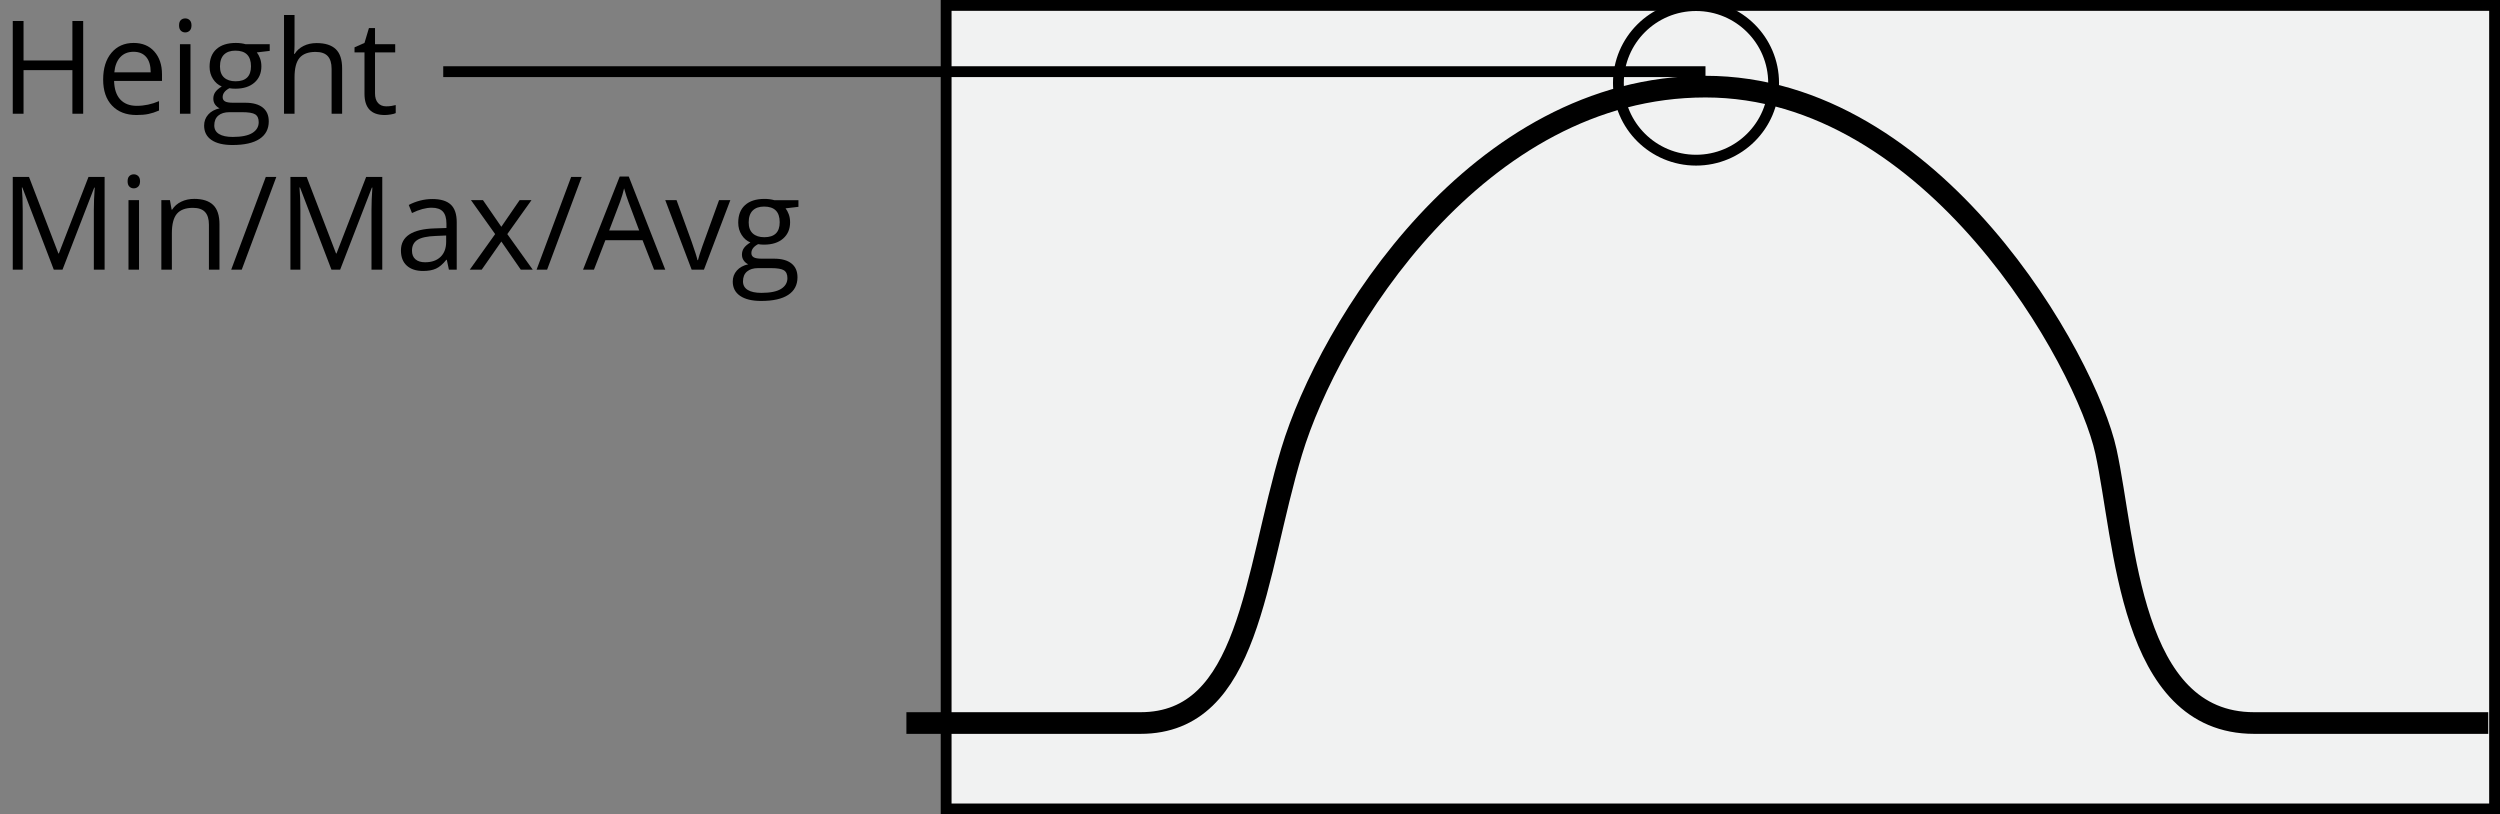 <?xml version="1.0" encoding="utf-8"?>
<!-- Generator: Adobe Illustrator 22.1.0, SVG Export Plug-In . SVG Version: 6.00 Build 0)  -->
<svg version="1.1" id="Layer_1" xmlns="http://www.w3.org/2000/svg" xmlns:xlink="http://www.w3.org/1999/xlink" x="0px" y="0px"
	 width="115.435px" height="37.602px" viewBox="0 0 115.435 37.602" style="enable-background:new 0 0 115.435 37.602;"
	 xml:space="preserve">
<rect x="0" y="0" width="115.435" height="37.602" fill="#808080" stroke="none"/>
<style type="text/css">
	.st0{fill:#F1F2F2;stroke:#000000;stroke-width:0.5;}
	.st1{fill:none;stroke:#000000;stroke-miterlimit:10;}
	.st2{fill:none;}
	.st3{fill:none;stroke:#000000;stroke-width:0.5;}
</style>
<rect x="43.687" y="0.25" class="st0" width="71.498" height="37.102"/>
<g>
	<path class="st1" d="M41.852,33.385h10.808c5.059,0,5.255-6.822,6.981-12.536C61.366,15.135,68.196,4,78.749,4
		s17.589,12.7,18.492,16.849c0.904,4.149,1.071,12.536,6.843,12.536h10.808"/>
</g>
<g>
	<rect y="0.693" class="st2" width="40.932" height="12"/>
	<path d="M3.841,5.253H3.343V3.237H1.087v2.016H0.589V0.97h0.498v1.822h2.256V0.97h0.498V5.253z"/>
	<path d="M6.299,5.311c-0.475,0-0.849-0.145-1.124-0.434s-0.412-0.69-0.412-1.204c0-0.518,0.127-0.929,0.382-1.233
		s0.597-0.457,1.027-0.457c0.402,0,0.721,0.132,0.955,0.397S7.48,2.994,7.48,3.428v0.308H5.268c0.01,0.377,0.105,0.663,0.286,0.858
		s0.435,0.293,0.763,0.293c0.346,0,0.688-0.072,1.025-0.217v0.434C7.17,5.178,7.007,5.231,6.854,5.263S6.516,5.311,6.299,5.311z
		 M6.167,2.391c-0.258,0-0.463,0.084-0.617,0.252s-0.244,0.4-0.271,0.697h1.679c0-0.307-0.068-0.542-0.205-0.705
		S6.421,2.391,6.167,2.391z"/>
	<path d="M8.268,1.172c0-0.111,0.027-0.193,0.082-0.245S8.473,0.85,8.555,0.85c0.078,0,0.146,0.026,0.202,0.079
		s0.085,0.134,0.085,0.243S8.813,1.363,8.757,1.416S8.633,1.497,8.555,1.497c-0.082,0-0.15-0.027-0.205-0.081
		S8.268,1.281,8.268,1.172z M8.795,5.253H8.309V2.042h0.486V5.253z"/>
	<path d="M12.454,2.042V2.35l-0.595,0.07c0.055,0.068,0.104,0.158,0.146,0.268s0.064,0.235,0.064,0.374
		c0,0.314-0.107,0.565-0.322,0.753s-0.51,0.281-0.885,0.281c-0.096,0-0.186-0.008-0.27-0.023c-0.207,0.109-0.311,0.247-0.311,0.413
		c0,0.088,0.036,0.153,0.108,0.195s0.196,0.063,0.372,0.063h0.568c0.348,0,0.615,0.073,0.801,0.22s0.28,0.359,0.28,0.639
		c0,0.355-0.143,0.626-0.428,0.813s-0.701,0.28-1.248,0.28c-0.42,0-0.744-0.078-0.971-0.234S9.425,6.083,9.425,5.798
		c0-0.195,0.063-0.364,0.188-0.507s0.301-0.239,0.527-0.29c-0.082-0.037-0.151-0.095-0.207-0.173S9.85,4.659,9.85,4.556
		c0-0.117,0.031-0.22,0.094-0.308s0.161-0.173,0.296-0.255c-0.166-0.068-0.301-0.185-0.406-0.349S9.677,3.293,9.677,3.082
		c0-0.352,0.105-0.623,0.316-0.813s0.51-0.286,0.896-0.286c0.168,0,0.319,0.02,0.454,0.059H12.454z M9.894,5.792
		c0,0.174,0.073,0.306,0.22,0.396s0.356,0.135,0.63,0.135c0.408,0,0.71-0.061,0.907-0.183s0.294-0.288,0.294-0.497
		c0-0.174-0.054-0.294-0.161-0.362s-0.31-0.101-0.606-0.101h-0.583c-0.221,0-0.393,0.053-0.516,0.158S9.894,5.595,9.894,5.792z
		 M10.157,3.07c0,0.225,0.063,0.395,0.19,0.51s0.304,0.173,0.53,0.173c0.475,0,0.712-0.23,0.712-0.691
		c0-0.482-0.24-0.724-0.721-0.724c-0.229,0-0.404,0.062-0.527,0.185S10.157,2.828,10.157,3.07z"/>
	<path d="M15.311,5.253V3.176c0-0.262-0.06-0.457-0.179-0.586s-0.306-0.193-0.56-0.193c-0.338,0-0.584,0.092-0.74,0.275
		S13.6,3.156,13.6,3.574v1.679h-0.486V0.694H13.6v1.38c0,0.166-0.008,0.304-0.023,0.413h0.029c0.096-0.154,0.232-0.276,0.409-0.365
		s0.378-0.133,0.605-0.133c0.393,0,0.687,0.093,0.883,0.28s0.294,0.483,0.294,0.889v2.095H15.311z"/>
	<path d="M17.833,4.91c0.086,0,0.169-0.006,0.249-0.019s0.144-0.026,0.19-0.04v0.372c-0.053,0.025-0.13,0.046-0.233,0.063
		s-0.195,0.025-0.277,0.025c-0.621,0-0.932-0.327-0.932-0.981V2.42h-0.46V2.185l0.46-0.202l0.205-0.686h0.281v0.744h0.932V2.42
		h-0.932v1.89c0,0.193,0.046,0.342,0.138,0.445S17.673,4.91,17.833,4.91z"/>
	<path d="M2.484,12.453L1.031,8.656H1.008c0.027,0.301,0.041,0.658,0.041,1.072v2.725h-0.46V8.169h0.75l1.356,3.533h0.023
		l1.368-3.533h0.744v4.283H4.333v-2.76c0-0.316,0.014-0.66,0.041-1.031H4.351l-1.465,3.791H2.484z"/>
	<path d="M5.892,8.372c0-0.111,0.027-0.193,0.082-0.245s0.123-0.078,0.205-0.078c0.078,0,0.146,0.026,0.202,0.079
		s0.085,0.134,0.085,0.243S6.438,8.562,6.381,8.616S6.257,8.697,6.179,8.697c-0.082,0-0.15-0.027-0.205-0.081
		S5.892,8.481,5.892,8.372z M6.419,12.453H5.933V9.242h0.486V12.453z"/>
	<path d="M9.647,12.453v-2.077c0-0.262-0.06-0.457-0.179-0.586s-0.306-0.193-0.56-0.193c-0.336,0-0.582,0.091-0.738,0.272
		s-0.234,0.481-0.234,0.899v1.685H7.45V9.242h0.396l0.079,0.439h0.023c0.1-0.158,0.239-0.281,0.419-0.368s0.38-0.13,0.601-0.13
		c0.387,0,0.678,0.093,0.873,0.28s0.293,0.485,0.293,0.895v2.095H9.647z"/>
	<path d="M12.759,8.169l-1.597,4.283h-0.486l1.597-4.283H12.759z"/>
	<path d="M15.305,12.453l-1.453-3.797h-0.023c0.027,0.301,0.041,0.658,0.041,1.072v2.725h-0.46V8.169h0.75l1.356,3.533h0.023
		l1.368-3.533h0.744v4.283h-0.498v-2.76c0-0.316,0.014-0.66,0.041-1.031h-0.023l-1.465,3.791H15.305z"/>
	<path d="M20.728,12.453l-0.097-0.457h-0.023c-0.16,0.201-0.32,0.337-0.479,0.409s-0.358,0.107-0.596,0.107
		c-0.318,0-0.568-0.082-0.749-0.246s-0.271-0.397-0.271-0.7c0-0.648,0.519-0.988,1.556-1.02l0.545-0.018v-0.199
		c0-0.252-0.054-0.438-0.163-0.558s-0.282-0.18-0.52-0.18c-0.268,0-0.57,0.082-0.908,0.246l-0.149-0.372
		c0.158-0.086,0.332-0.153,0.52-0.202s0.377-0.073,0.567-0.073c0.383,0,0.667,0.085,0.851,0.255s0.277,0.442,0.277,0.817v2.191
		H20.728z M19.629,12.11c0.303,0,0.541-0.083,0.713-0.249s0.259-0.398,0.259-0.697v-0.29l-0.486,0.021
		c-0.387,0.014-0.666,0.074-0.836,0.18s-0.256,0.272-0.256,0.497c0,0.176,0.053,0.31,0.16,0.401S19.438,12.11,19.629,12.11z"/>
	<path d="M22.863,10.809l-1.116-1.567h0.554l0.847,1.23l0.844-1.23h0.548l-1.116,1.567l1.175,1.644h-0.551l-0.899-1.301
		l-0.908,1.301h-0.551L22.863,10.809z"/>
	<path d="M26.859,8.169l-1.597,4.283h-0.486l1.597-4.283H26.859z"/>
	<path d="M30.202,12.453l-0.533-1.362h-1.717l-0.527,1.362h-0.504l1.693-4.301h0.419l1.685,4.301H30.202z M29.514,10.642
		l-0.498-1.327c-0.064-0.168-0.131-0.374-0.199-0.618c-0.043,0.188-0.104,0.394-0.185,0.618l-0.504,1.327H29.514z"/>
	<path d="M31.937,12.453l-1.219-3.211h0.521l0.691,1.904c0.156,0.445,0.248,0.734,0.275,0.867h0.023
		c0.021-0.104,0.09-0.318,0.203-0.643c0.115-0.325,0.371-1.035,0.77-2.128h0.521l-1.219,3.211H31.937z"/>
	<path d="M36.867,9.242v0.308l-0.595,0.07c0.055,0.068,0.104,0.158,0.146,0.268s0.064,0.235,0.064,0.374
		c0,0.314-0.107,0.565-0.322,0.753s-0.51,0.281-0.885,0.281c-0.096,0-0.186-0.008-0.27-0.023c-0.207,0.109-0.311,0.247-0.311,0.413
		c0,0.088,0.036,0.153,0.108,0.195s0.196,0.063,0.372,0.063h0.568c0.348,0,0.614,0.073,0.801,0.22s0.28,0.359,0.28,0.639
		c0,0.355-0.143,0.626-0.428,0.813s-0.701,0.28-1.248,0.28c-0.42,0-0.744-0.078-0.972-0.234s-0.341-0.377-0.341-0.662
		c0-0.195,0.063-0.364,0.188-0.507s0.301-0.239,0.527-0.29c-0.082-0.037-0.151-0.095-0.206-0.173
		c-0.057-0.078-0.084-0.169-0.084-0.272c0-0.117,0.031-0.22,0.094-0.308s0.161-0.173,0.296-0.255
		c-0.166-0.068-0.302-0.185-0.405-0.349c-0.105-0.164-0.157-0.352-0.157-0.563c0-0.352,0.105-0.623,0.316-0.813
		s0.51-0.286,0.896-0.286c0.168,0,0.319,0.02,0.454,0.059H36.867z M34.307,12.992c0,0.174,0.073,0.306,0.22,0.396
		s0.356,0.135,0.63,0.135c0.408,0,0.71-0.061,0.907-0.183c0.195-0.122,0.294-0.288,0.294-0.497c0-0.174-0.054-0.294-0.161-0.362
		s-0.31-0.101-0.606-0.101h-0.583c-0.221,0-0.393,0.053-0.516,0.158S34.307,12.794,34.307,12.992z M34.57,10.27
		c0,0.225,0.063,0.395,0.19,0.51s0.304,0.173,0.53,0.173c0.475,0,0.712-0.23,0.712-0.691c0-0.482-0.24-0.724-0.721-0.724
		c-0.229,0-0.404,0.062-0.527,0.185S34.57,10.028,34.57,10.27z"/>
</g>
<path class="st3" d="M74.728,3.832c0-1.972,1.606-3.574,3.585-3.574s3.582,1.602,3.582,3.574c0,1.967-1.604,3.564-3.582,3.564
	S74.728,5.798,74.728,3.832z"/>
<line class="st3" x1="20.466" y1="3.309" x2="78.749" y2="3.309"/>
<g>
</g>
<g>
</g>
<g>
</g>
<g>
</g>
<g>
</g>
<g>
</g>
</svg>
